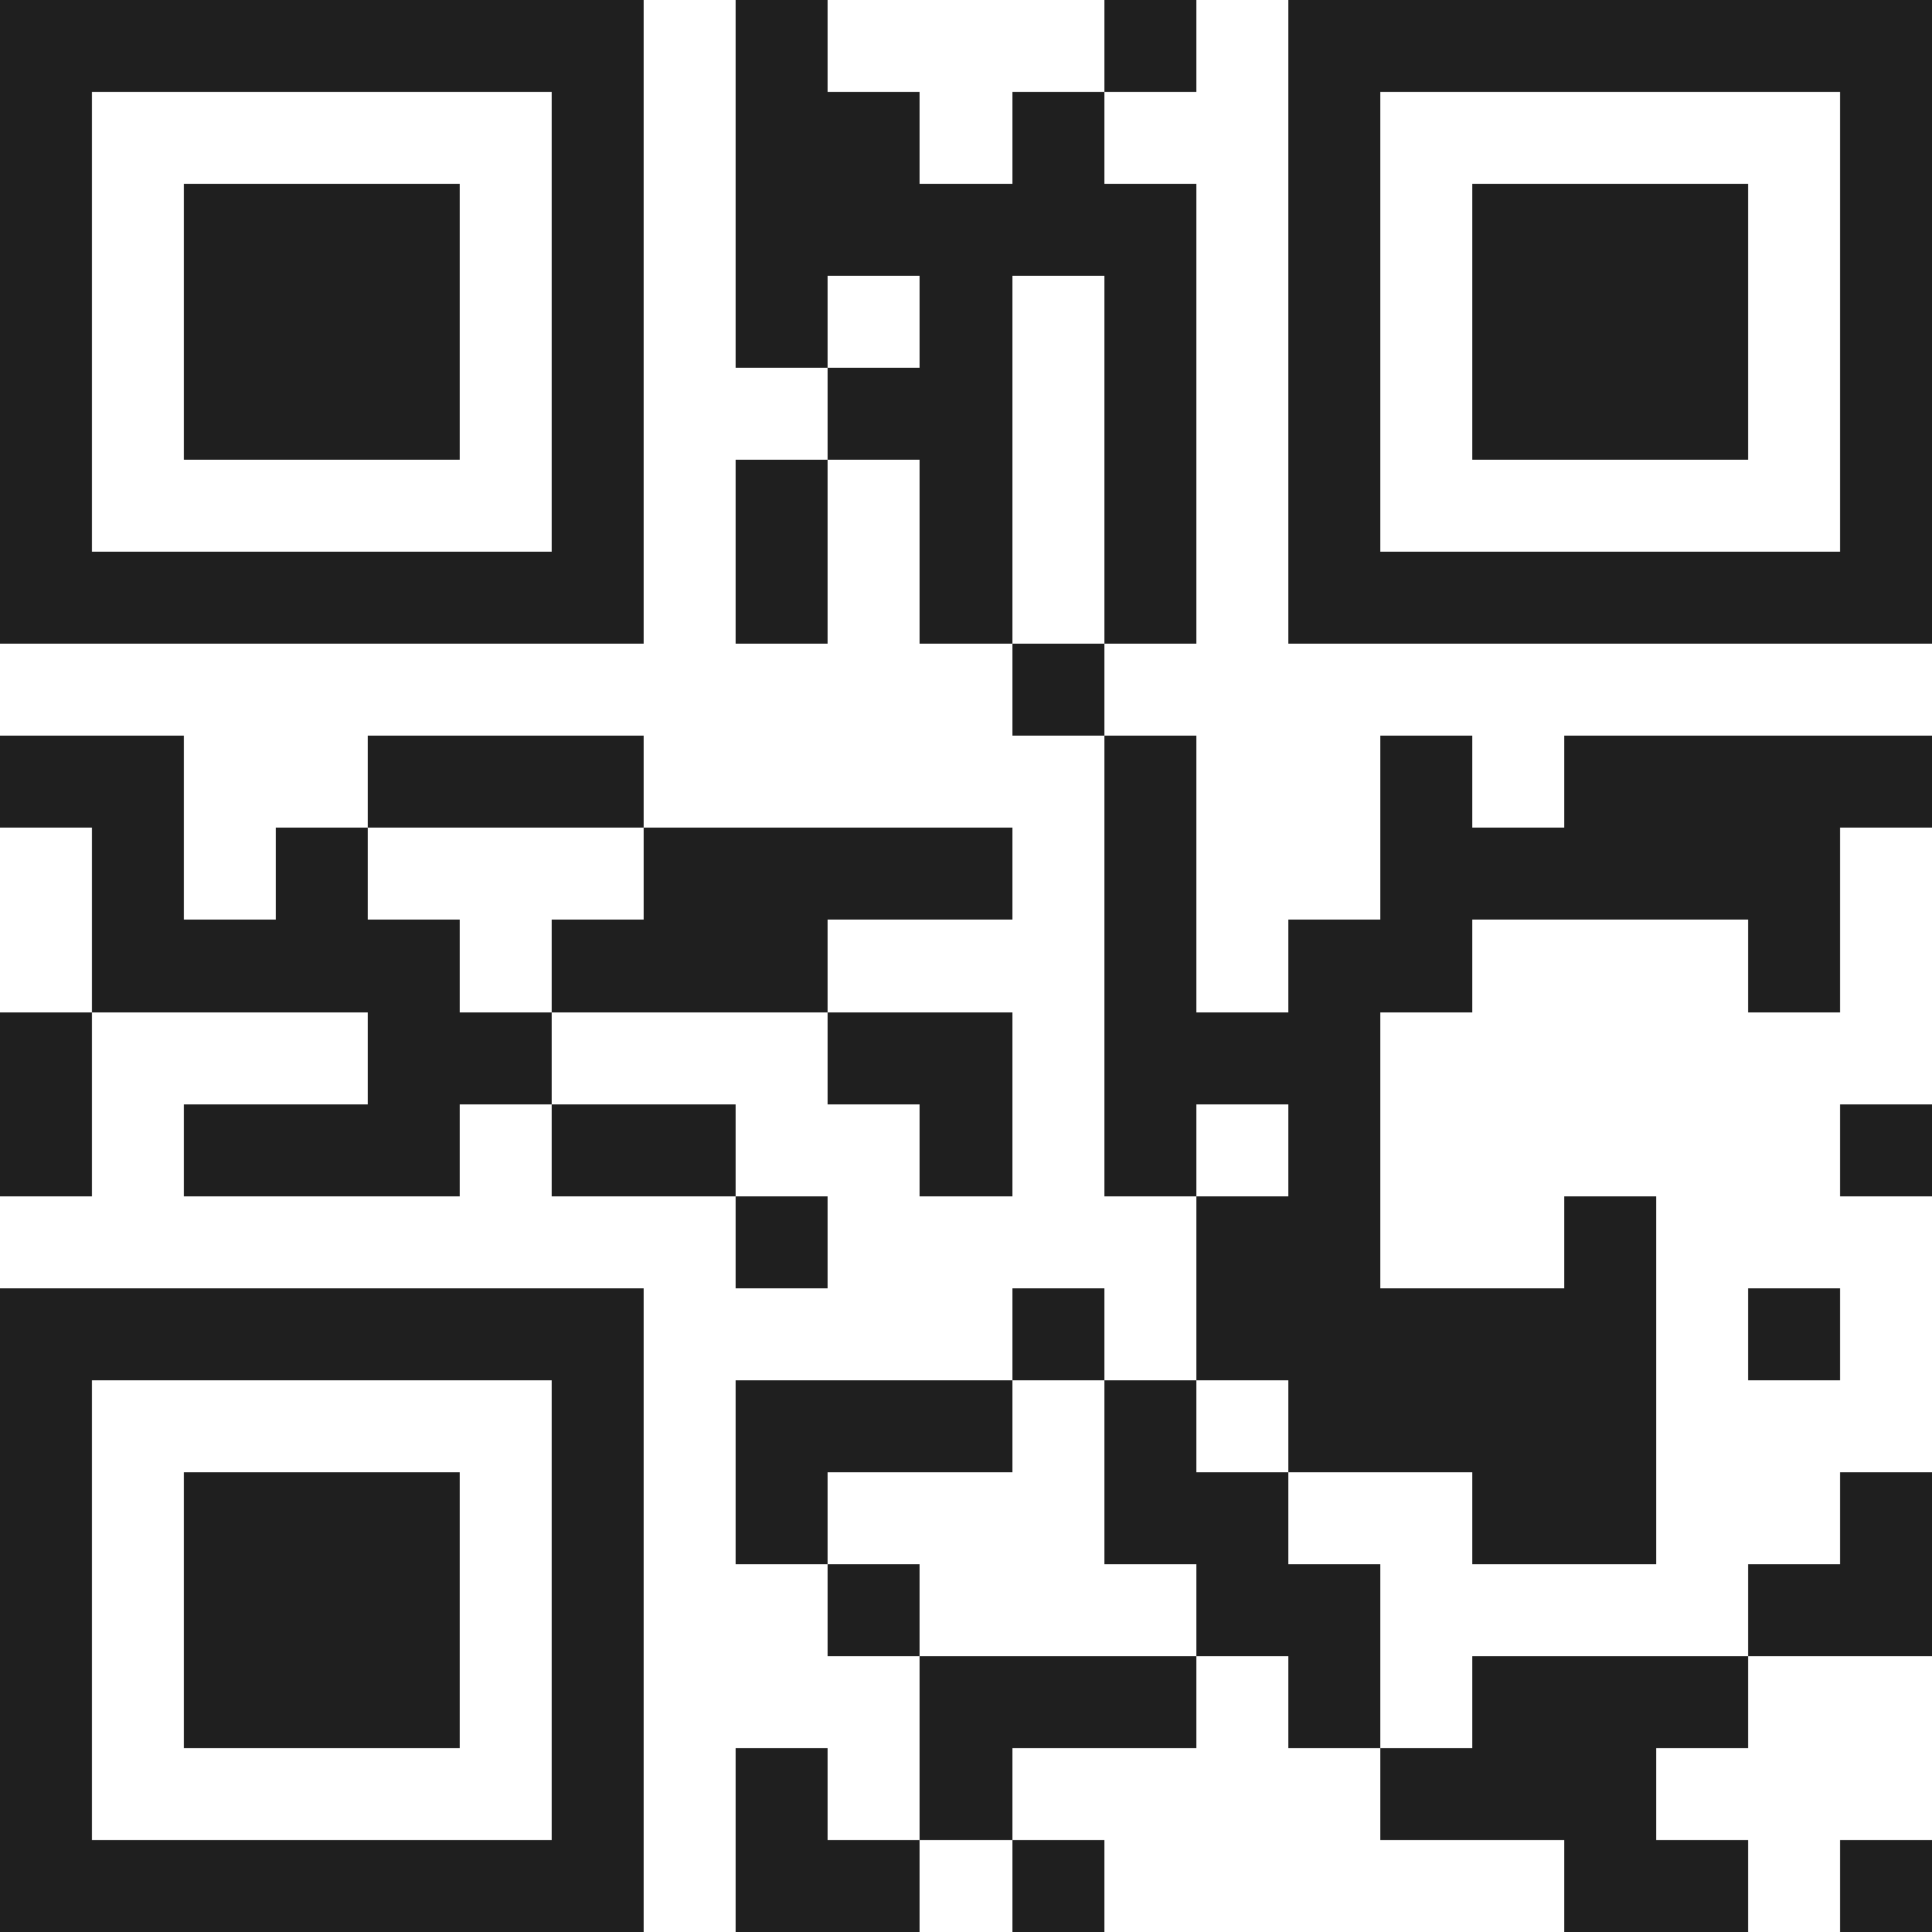 <svg xmlns="http://www.w3.org/2000/svg" viewBox="0 0 21 21" shape-rendering="crispEdges"><path fill="#ffffff" d="M0 0h21v21H0z"/><path stroke="#1f1f1f" d="M0 0.5h7m1 0h1m3 0h1m1 0h7M0 1.5h1m5 0h1m1 0h2m1 0h1m2 0h1m5 0h1M0 2.5h1m1 0h3m1 0h1m1 0h5m1 0h1m1 0h3m1 0h1M0 3.5h1m1 0h3m1 0h1m1 0h1m1 0h1m1 0h1m1 0h1m1 0h3m1 0h1M0 4.5h1m1 0h3m1 0h1m2 0h2m1 0h1m1 0h1m1 0h3m1 0h1M0 5.5h1m5 0h1m1 0h1m1 0h1m1 0h1m1 0h1m5 0h1M0 6.5h7m1 0h1m1 0h1m1 0h1m1 0h7M11 7.5h1M0 8.5h2m2 0h3m5 0h1m2 0h1m1 0h4M1 9.5h1m1 0h1m3 0h4m1 0h1m2 0h5M1 10.5h4m1 0h3m3 0h1m1 0h2m3 0h1M0 11.5h1m3 0h2m3 0h2m1 0h3M0 12.5h1m1 0h3m1 0h2m2 0h1m1 0h1m1 0h1m5 0h1M8 13.5h1m4 0h2m2 0h1M0 14.5h7m4 0h1m1 0h5m1 0h1M0 15.5h1m5 0h1m1 0h3m1 0h1m1 0h4M0 16.5h1m1 0h3m1 0h1m1 0h1m3 0h2m2 0h2m2 0h1M0 17.5h1m1 0h3m1 0h1m2 0h1m3 0h2m4 0h2M0 18.5h1m1 0h3m1 0h1m3 0h3m1 0h1m1 0h3M0 19.5h1m5 0h1m1 0h1m1 0h1m4 0h3M0 20.5h7m1 0h2m1 0h1m5 0h2m1 0h1"/></svg>
